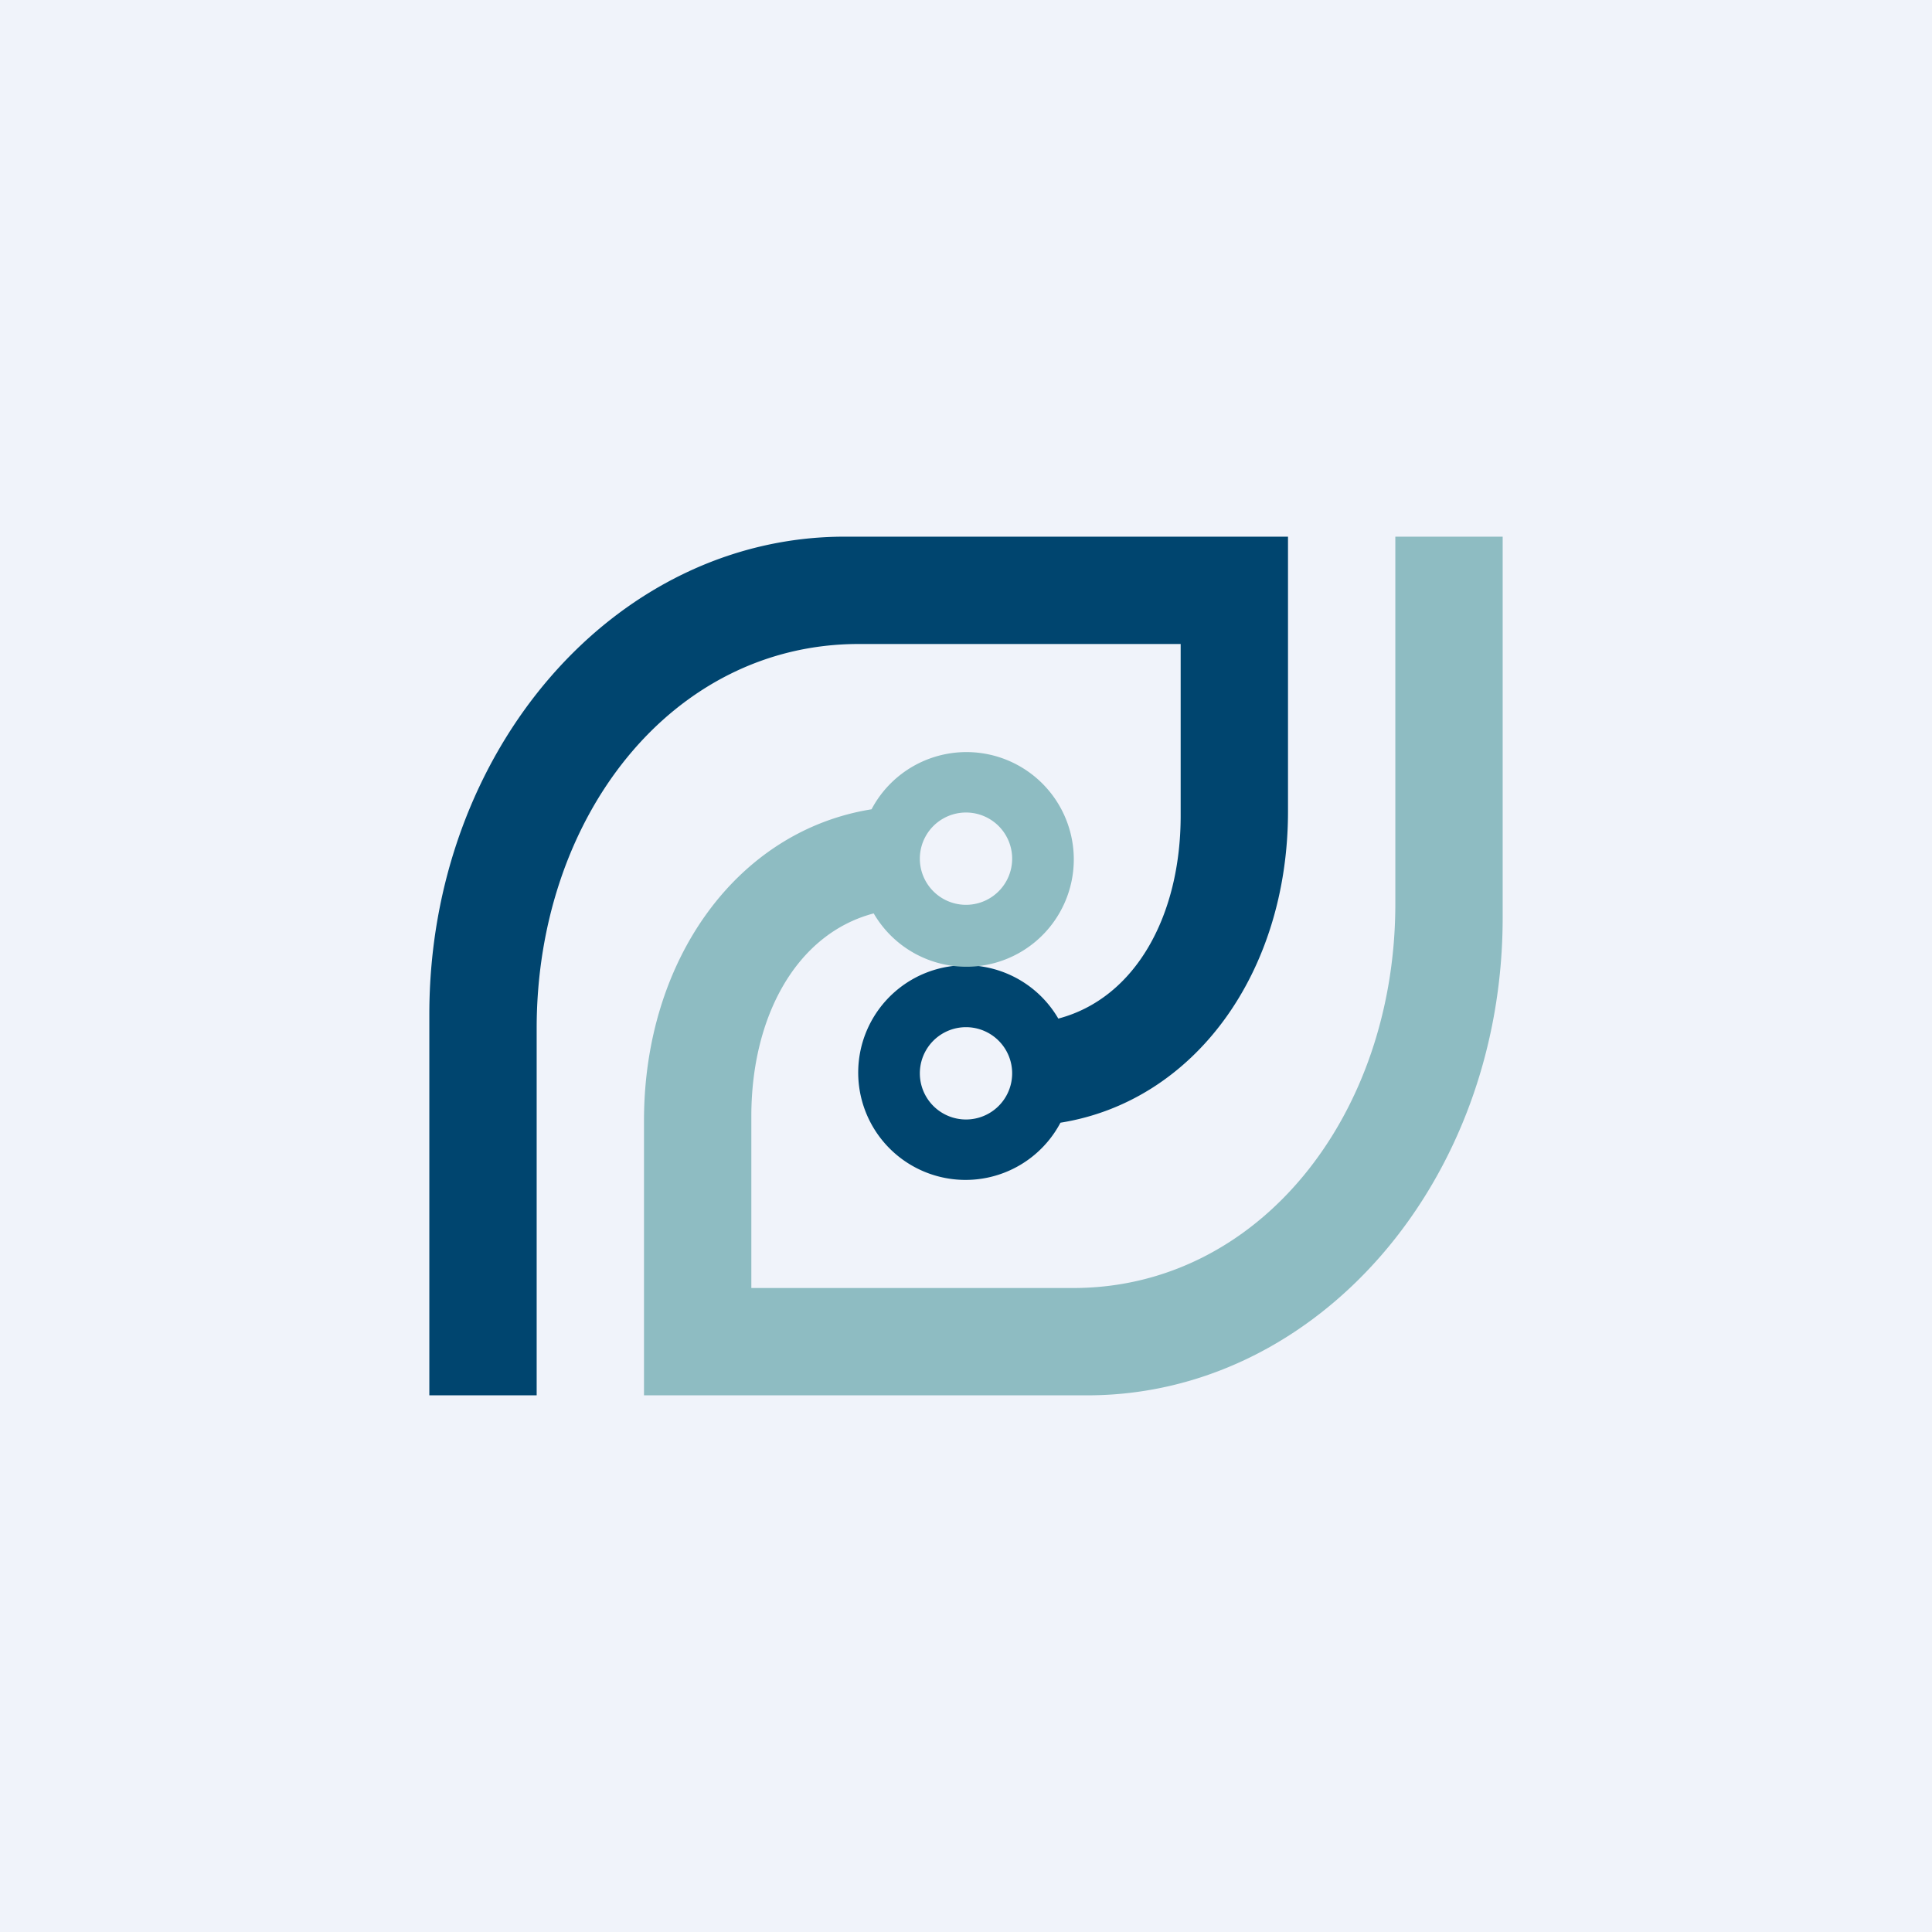 <!-- by TradingView --><svg width="18" height="18" viewBox="0 0 18 18" xmlns="http://www.w3.org/2000/svg"><path fill="#F0F3FA" d="M0 0h18v18H0z"/><path d="M12 7.56c0 1.5-.87 2.7-2.12 2.9a1 1 0 1 1-.02-.97C10.58 9.3 11 8.53 11 7.6V6H8C6.26 6 5 7.61 5 9.58V13H4V9.45C4 6.99 5.73 5 7.87 5H12v2.56ZM9 9.57a.43.43 0 1 0 0 .86.43.43 0 0 0 0-.86Z" fill="#00456F"/><path d="M6 10.44c0-1.5.87-2.7 2.12-2.9a1 1 0 1 1 .02.97C7.42 8.7 7 9.47 7 10.4V12h3c1.73 0 3-1.61 3-3.58V5h1v3.55c0 2.46-1.73 4.45-3.87 4.45H6v-2.56Zm3-2.01a.43.43 0 1 0 0-.86.43.43 0 0 0 0 .86Z" fill="#8EBCC2"/></svg>